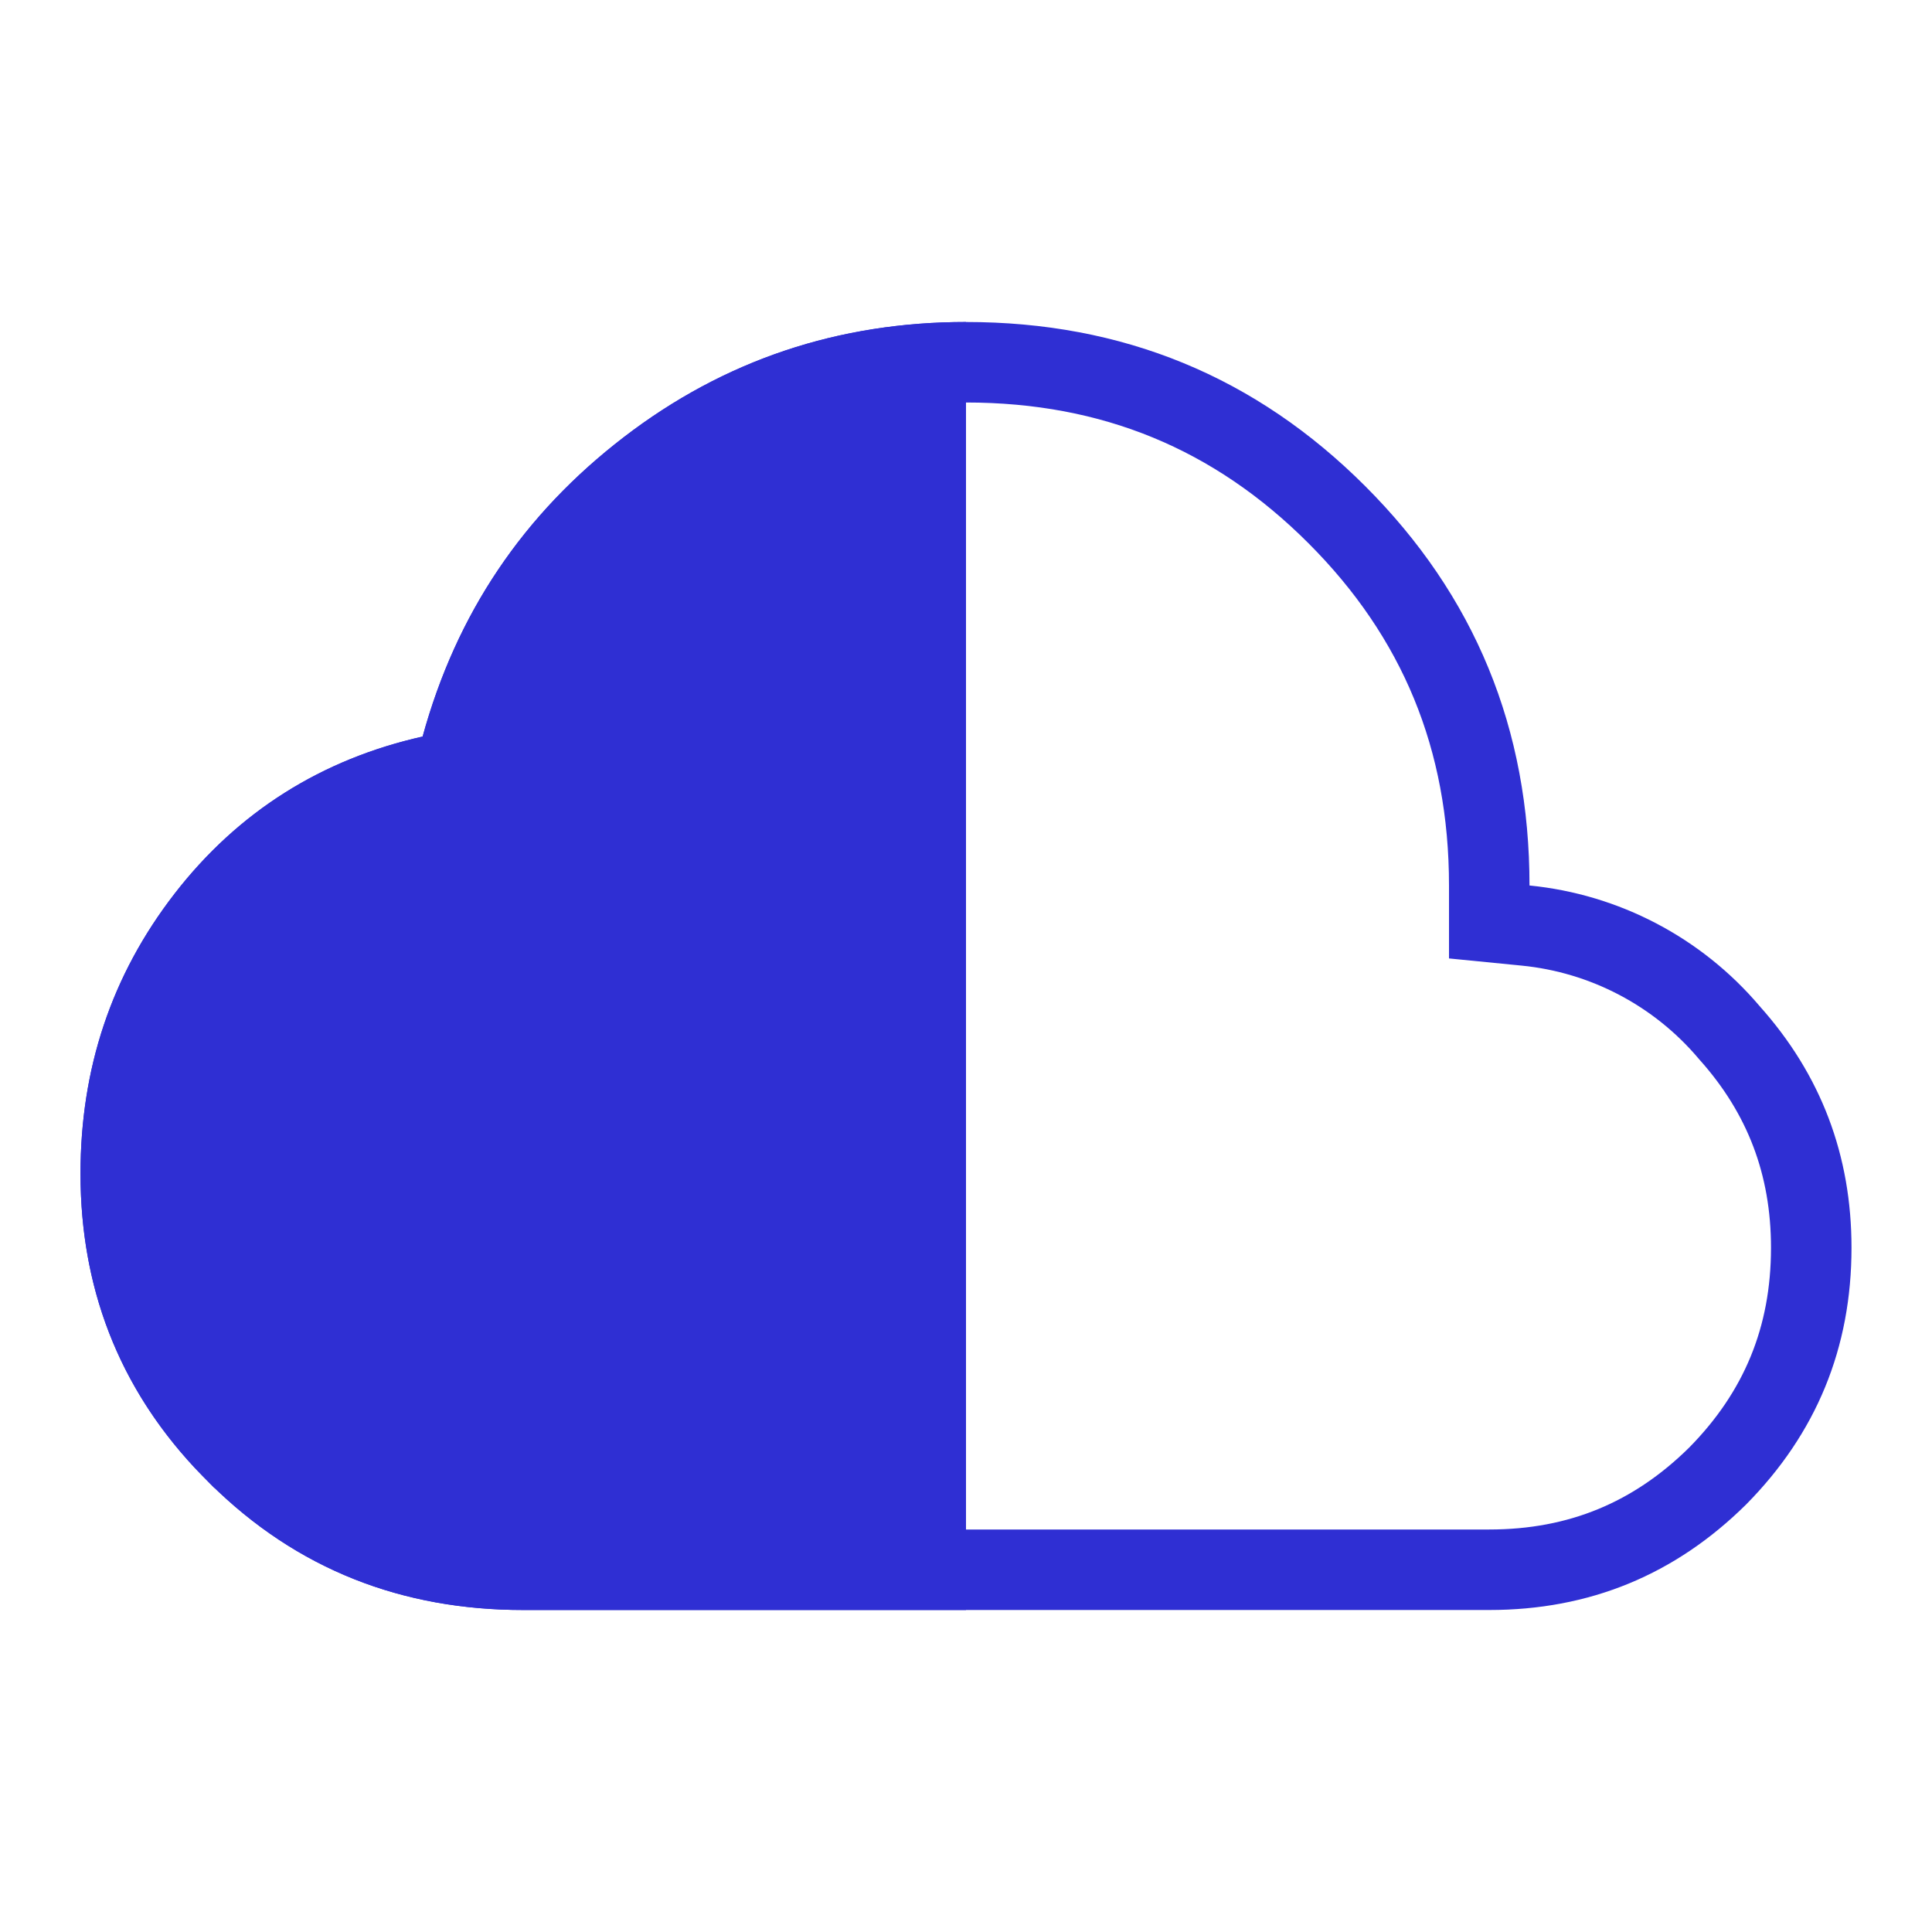 <svg width="48" height="48" viewBox="0 0 48 48" fill="none" xmlns="http://www.w3.org/2000/svg">
<path d="M24 9C27.638 9 30.683 10.257 33.213 12.787C35.743 15.317 37 18.362 37 22V22.906L37.902 22.995C39.868 23.189 41.681 24.14 42.957 25.646L42.966 25.656L42.975 25.667C44.329 27.182 45 28.944 45 31C45 33.232 44.227 35.097 42.677 36.669C41.103 38.225 39.236 39 37 39H13C10.247 39 7.885 38.092 5.924 36.149L5.92 36.147L5.566 35.783C3.855 33.944 3 31.741 3 29.16C3 26.772 3.693 24.669 5.131 22.812C6.566 20.96 8.442 19.785 10.719 19.275L11.306 19.145L11.464 18.564C12.246 15.715 13.782 13.441 16.109 11.653C18.43 9.871 21.055 9 24 9Z" stroke="#2F2FD3" stroke-width="2"/>
<path d="M15.5 10.86C18 8.94 20.84 8 24 8V40H13C10 40 7.38 39 5.22 36.86C3.08 34.76 2 32.18 2 29.16C2 26.56 2.76 24.24 4.34 22.2C5.92 20.16 8 18.86 10.5 18.3C11.34 15.24 13 12.78 15.5 10.86Z" fill="#2F2FD3"/>
</svg>
